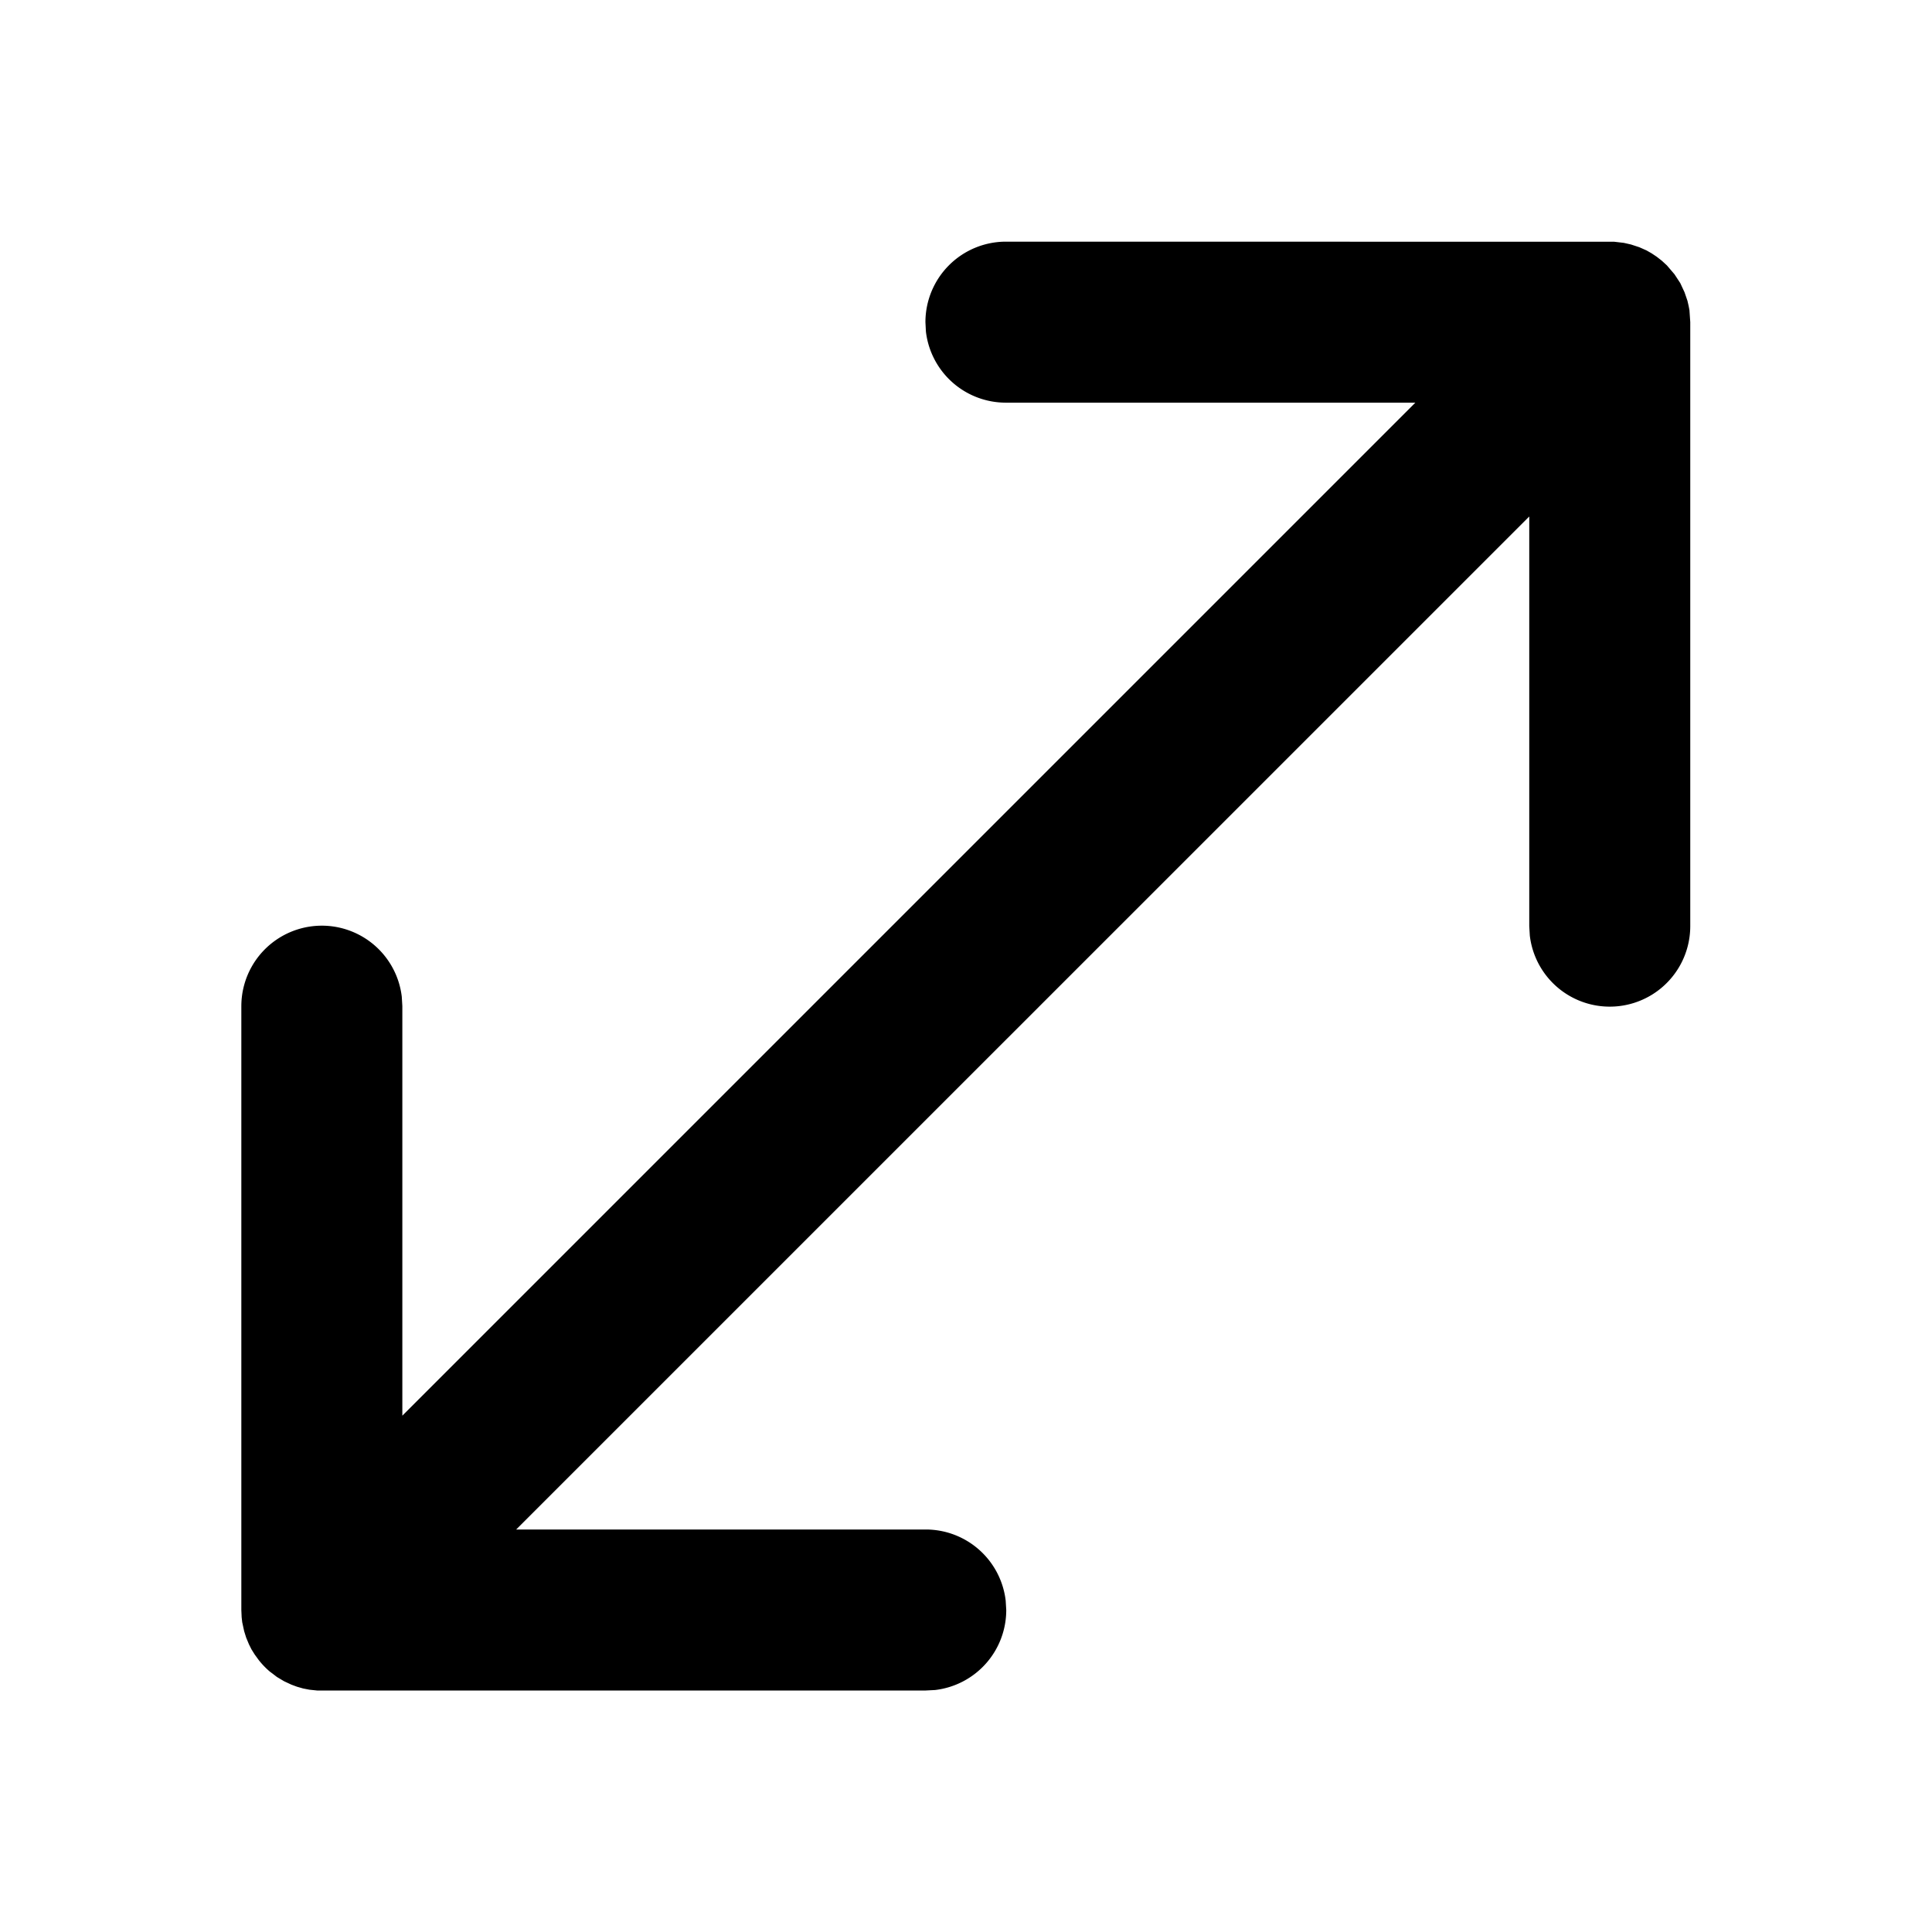 <svg xmlns="http://www.w3.org/2000/svg" width="1em" height="1em" viewBox="0 0 24 24"><path fill="currentColor" d="m12.496 3.002l7.556.001l.12.014l.088.02l.104.034l.09.04l.063.036l.063.042l.064.05l.063.058l.094.11l.072.11l.053.114l.036.105l.015.065l.01.053l.01.148v7.504a1 1 0 0 1-1.993.117l-.007-.117v-5.09L6.412 19H11.5a1 1 0 0 1 .993.884L12.5 20a1 1 0 0 1-.884.994L11.5 21H3.939l-.096-.01l-.077-.015l-.077-.022l-.07-.026l-.09-.042l-.089-.053l-.091-.07l.032.027a1 1 0 0 1-.166-.166l-.051-.07l-.04-.064l-.032-.064l-.034-.082l-.025-.08l-.024-.111l-.007-.061l-.004-.09v-7.503a1 1 0 0 1 1.993-.117l.007.117v5.088L17.582 5.002h-5.086a1 1 0 0 1-.994-.883l-.006-.117a1 1 0 0 1 1-1"/></svg>